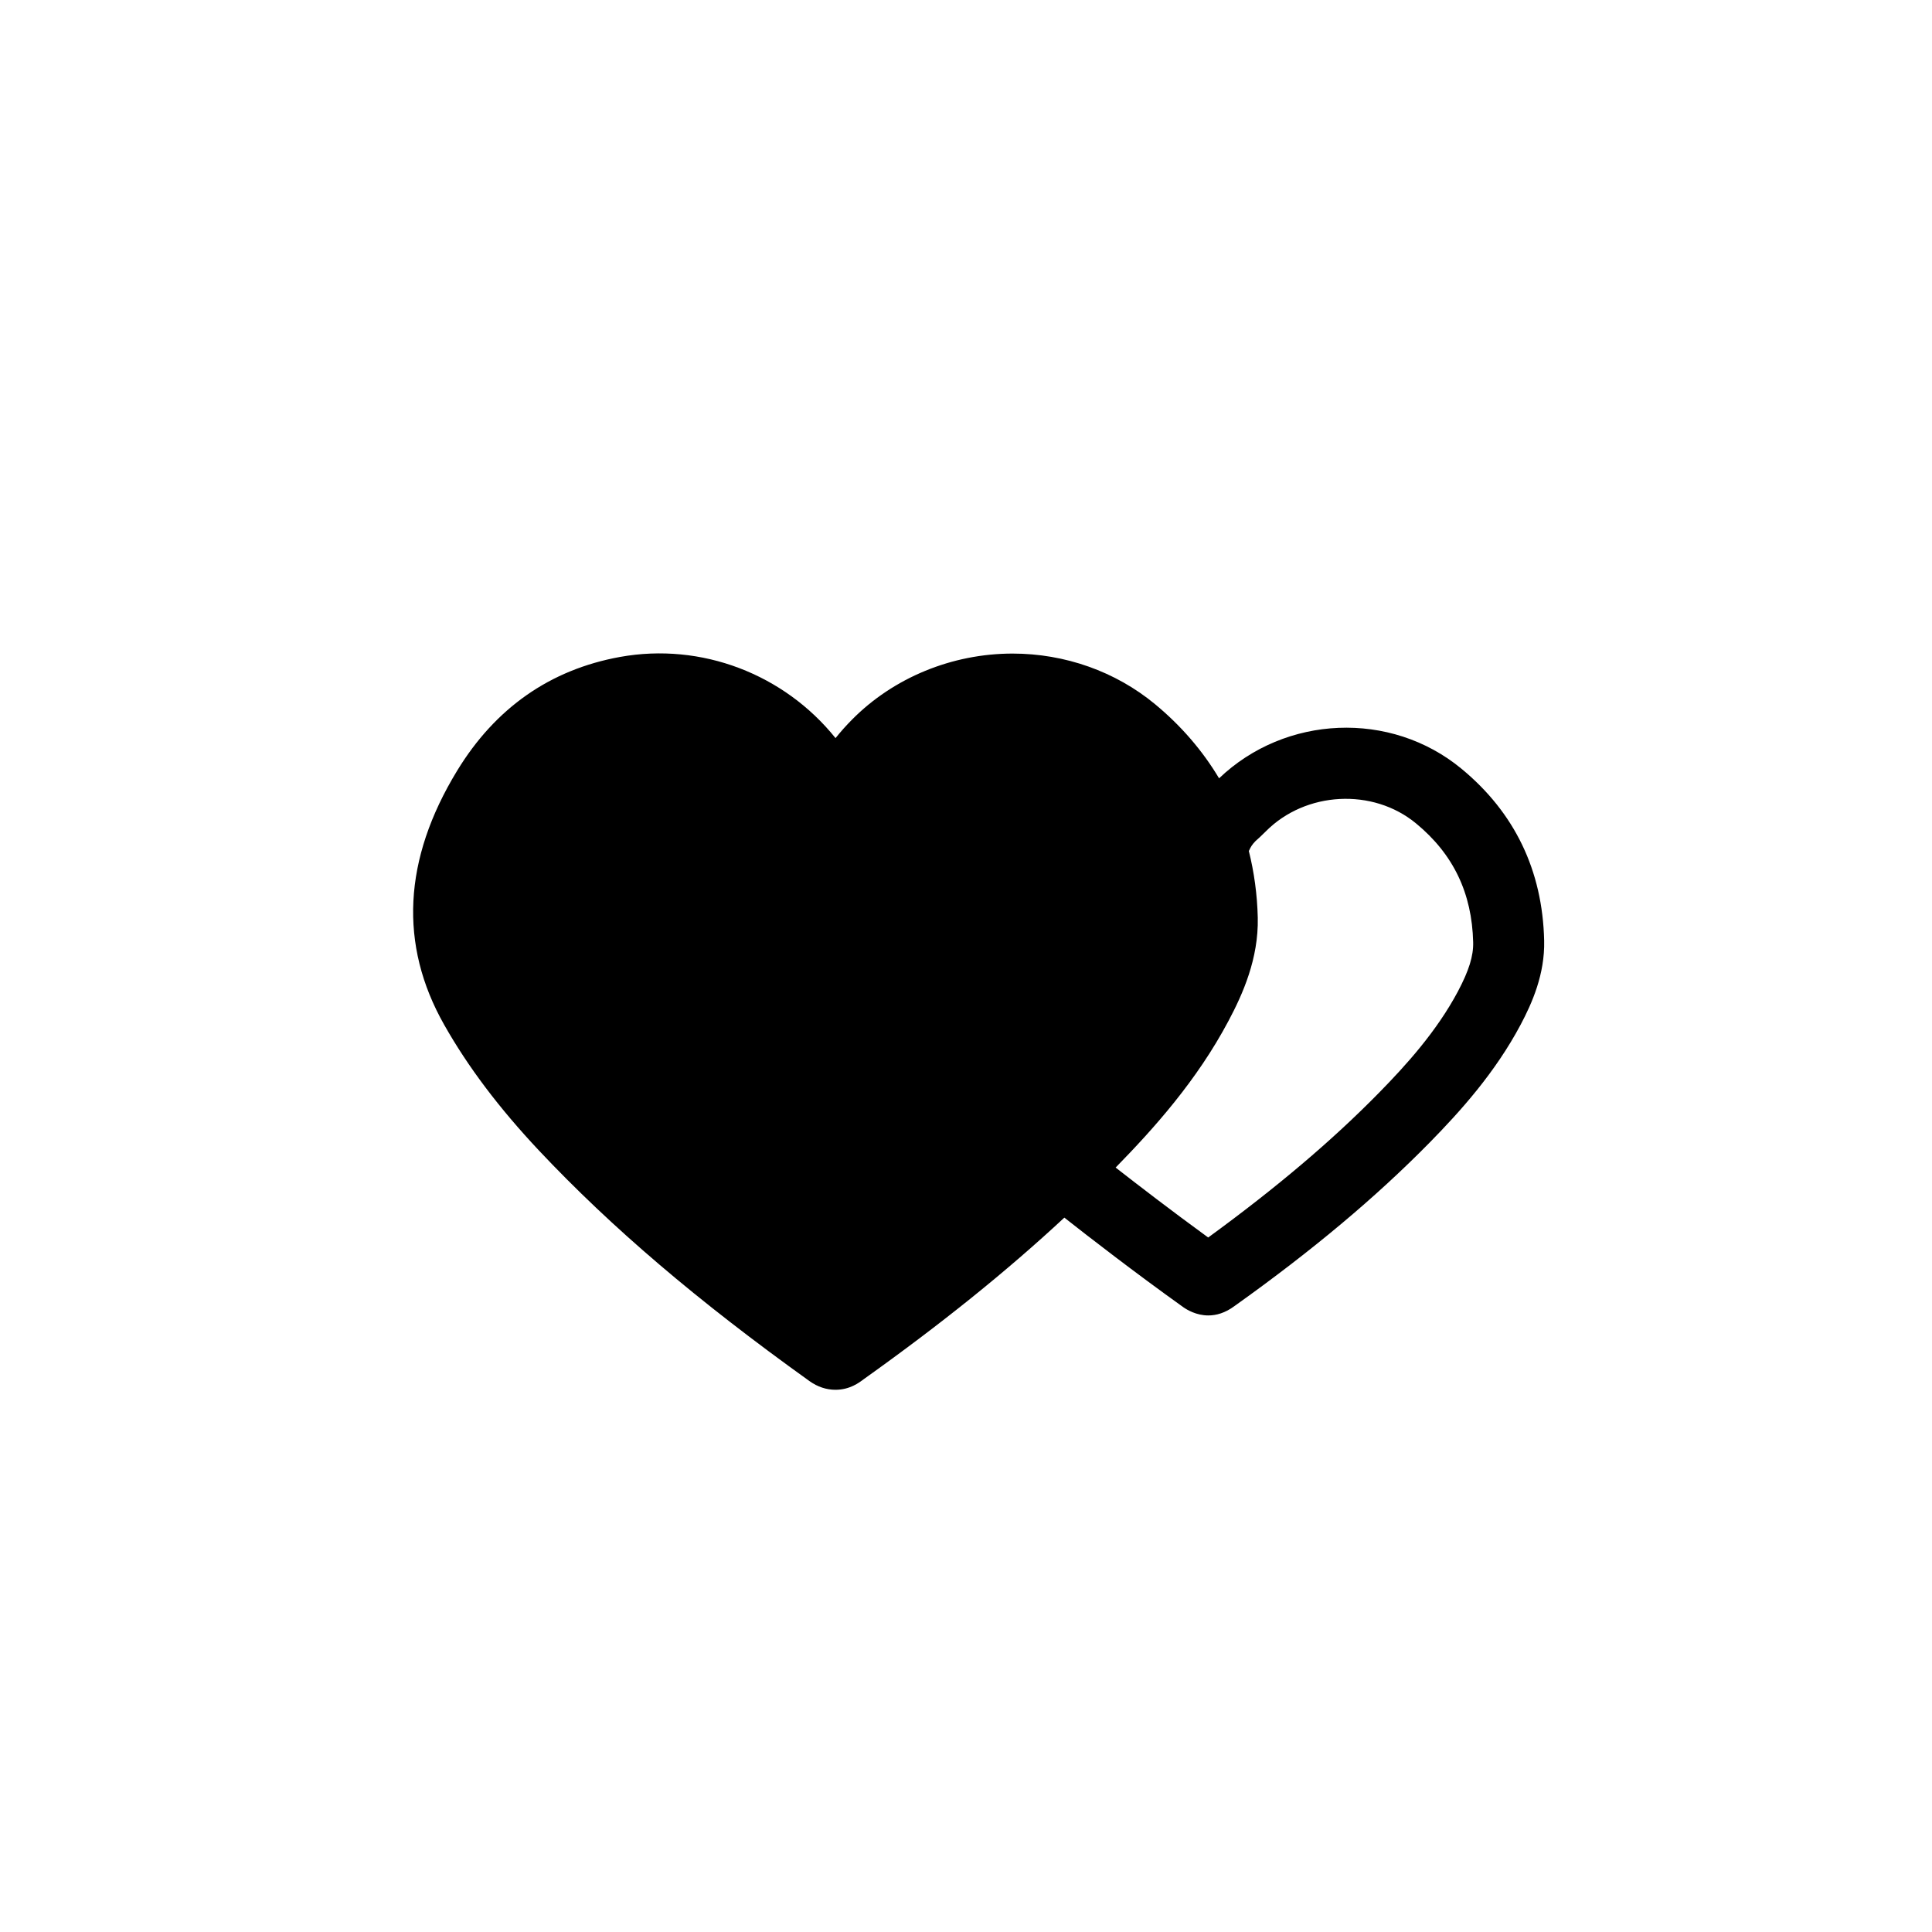 <?xml version="1.0" encoding="UTF-8"?>
<!-- Uploaded to: SVG Repo, www.svgrepo.com, Generator: SVG Repo Mixer Tools -->
<svg fill="#000000" width="800px" height="800px" version="1.1" viewBox="144 144 512 512" xmlns="http://www.w3.org/2000/svg">
 <path d="m531.3 347.72c-18.75-15.484-46.672-14.25-64.234 2.543-4.336-7.258-9.961-13.852-16.996-19.672-10.457-8.641-23.844-13.387-37.719-13.387-16.035 0-31.562 6.379-42.57 17.516-1.523 1.535-2.973 3.156-4.356 4.887-13.582-16.914-35.477-25.422-57.137-21.508-18.492 3.359-33.012 13.516-43.156 30.168-14.293 23.453-15.441 46.105-3.414 67.32 6.285 11.117 14.5 22.008 25.109 33.309 19.227 20.422 42 39.836 71.723 61.129 2.133 1.512 4.445 2.281 6.863 2.281 3.797 0 6.293-1.906 7.418-2.758 20.719-14.77 37.961-28.668 53.23-42.863 6.629 5.223 18.438 14.371 31.539 23.746 0.965 0.668 3.414 2.176 6.617 2.176 2.074 0 4.469-0.637 6.965-2.508 20.59-14.672 37.488-28.852 51.699-43.316 8.109-8.27 17.312-18.457 24.109-31.242 3.008-5.688 6.434-13.344 6.227-22.273-0.43-18.578-7.805-33.902-21.918-45.547zm-0.918 58.984c-5.676 10.664-13.762 19.57-20.934 26.891-12.414 12.652-27.129 25.129-45.266 38.355-9.805-7.137-18.617-13.93-24.527-18.535 10.152-10.379 21.531-23.055 29.93-38.902 3.731-7.019 7.977-16.449 7.738-27.316-0.148-6.207-0.973-12.09-2.371-17.688 0.012-0.035 0.035-0.035 0.043-0.055 0.453-0.965 0.738-1.535 1.711-2.543 0.715-0.625 1.578-1.418 2.746-2.586 10.52-10.617 28.395-11.582 39.844-2.086 9.848 8.121 14.793 18.426 15.109 31.469 0.094 3.613-1.117 7.504-4.023 12.996z"/>
</svg>